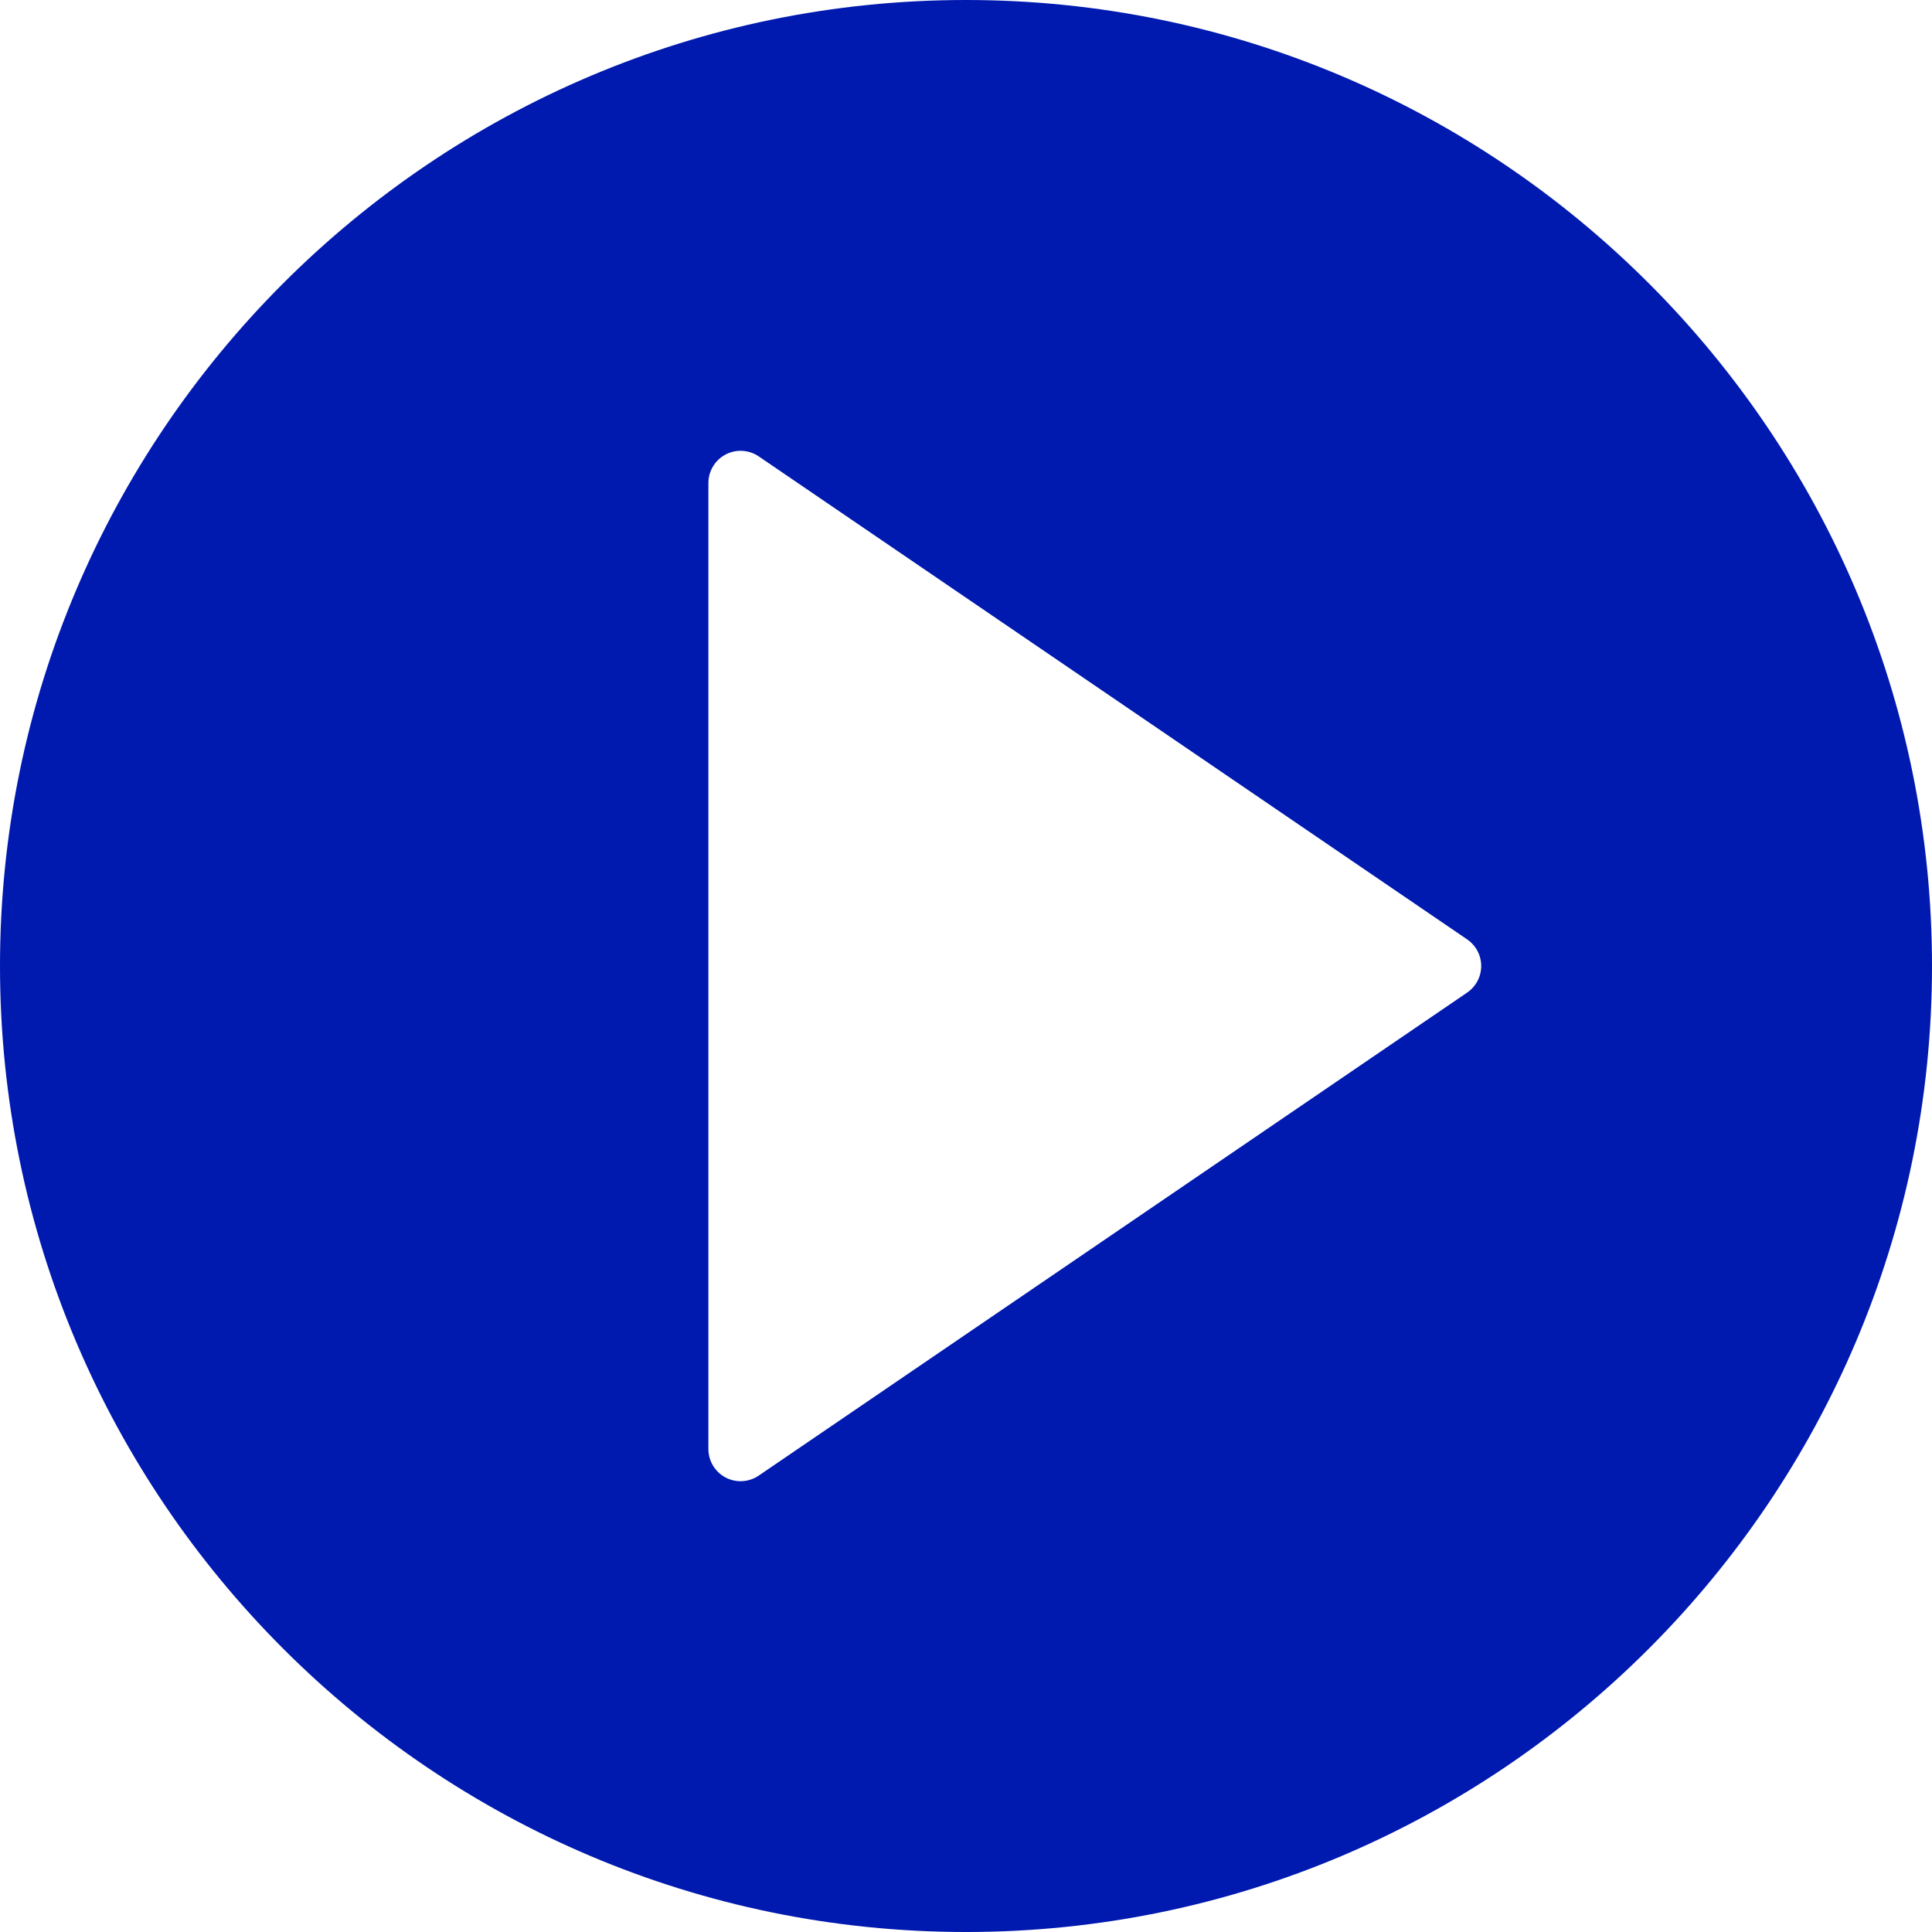 <svg version="1.1" xmlns="http://www.w3.org/2000/svg" xmlns:xlink="http://www.w3.org/1999/xlink" x="0px" y="0px"
	 width="595.279px" height="595.28px" viewBox="0 123.305 595.279 595.28" enable-background="new 0 123.305 595.279 595.28"
	 xml:space="preserve">
<path fill="#0019af" d="M297.64,123.305C133.522,123.305,0,256.826,0,420.945c0,164.118,133.521,297.64,297.64,297.64
	c164.119,0,297.64-133.521,297.64-297.64C595.28,256.826,461.759,123.305,297.64,123.305z M452.046,429.14l-218.27,148.82
	c-1.677,1.142-3.631,1.727-5.586,1.727c-1.587,0-3.185-0.377-4.633-1.151c-3.255-1.716-5.288-5.089-5.288-8.77V272.125
	c0-3.681,2.033-7.054,5.288-8.771c3.254-1.726,7.183-1.488,10.229,0.576l218.27,148.82c2.698,1.846,4.325,4.911,4.325,8.195
	S454.754,427.295,452.046,429.14z"/>
</svg>
